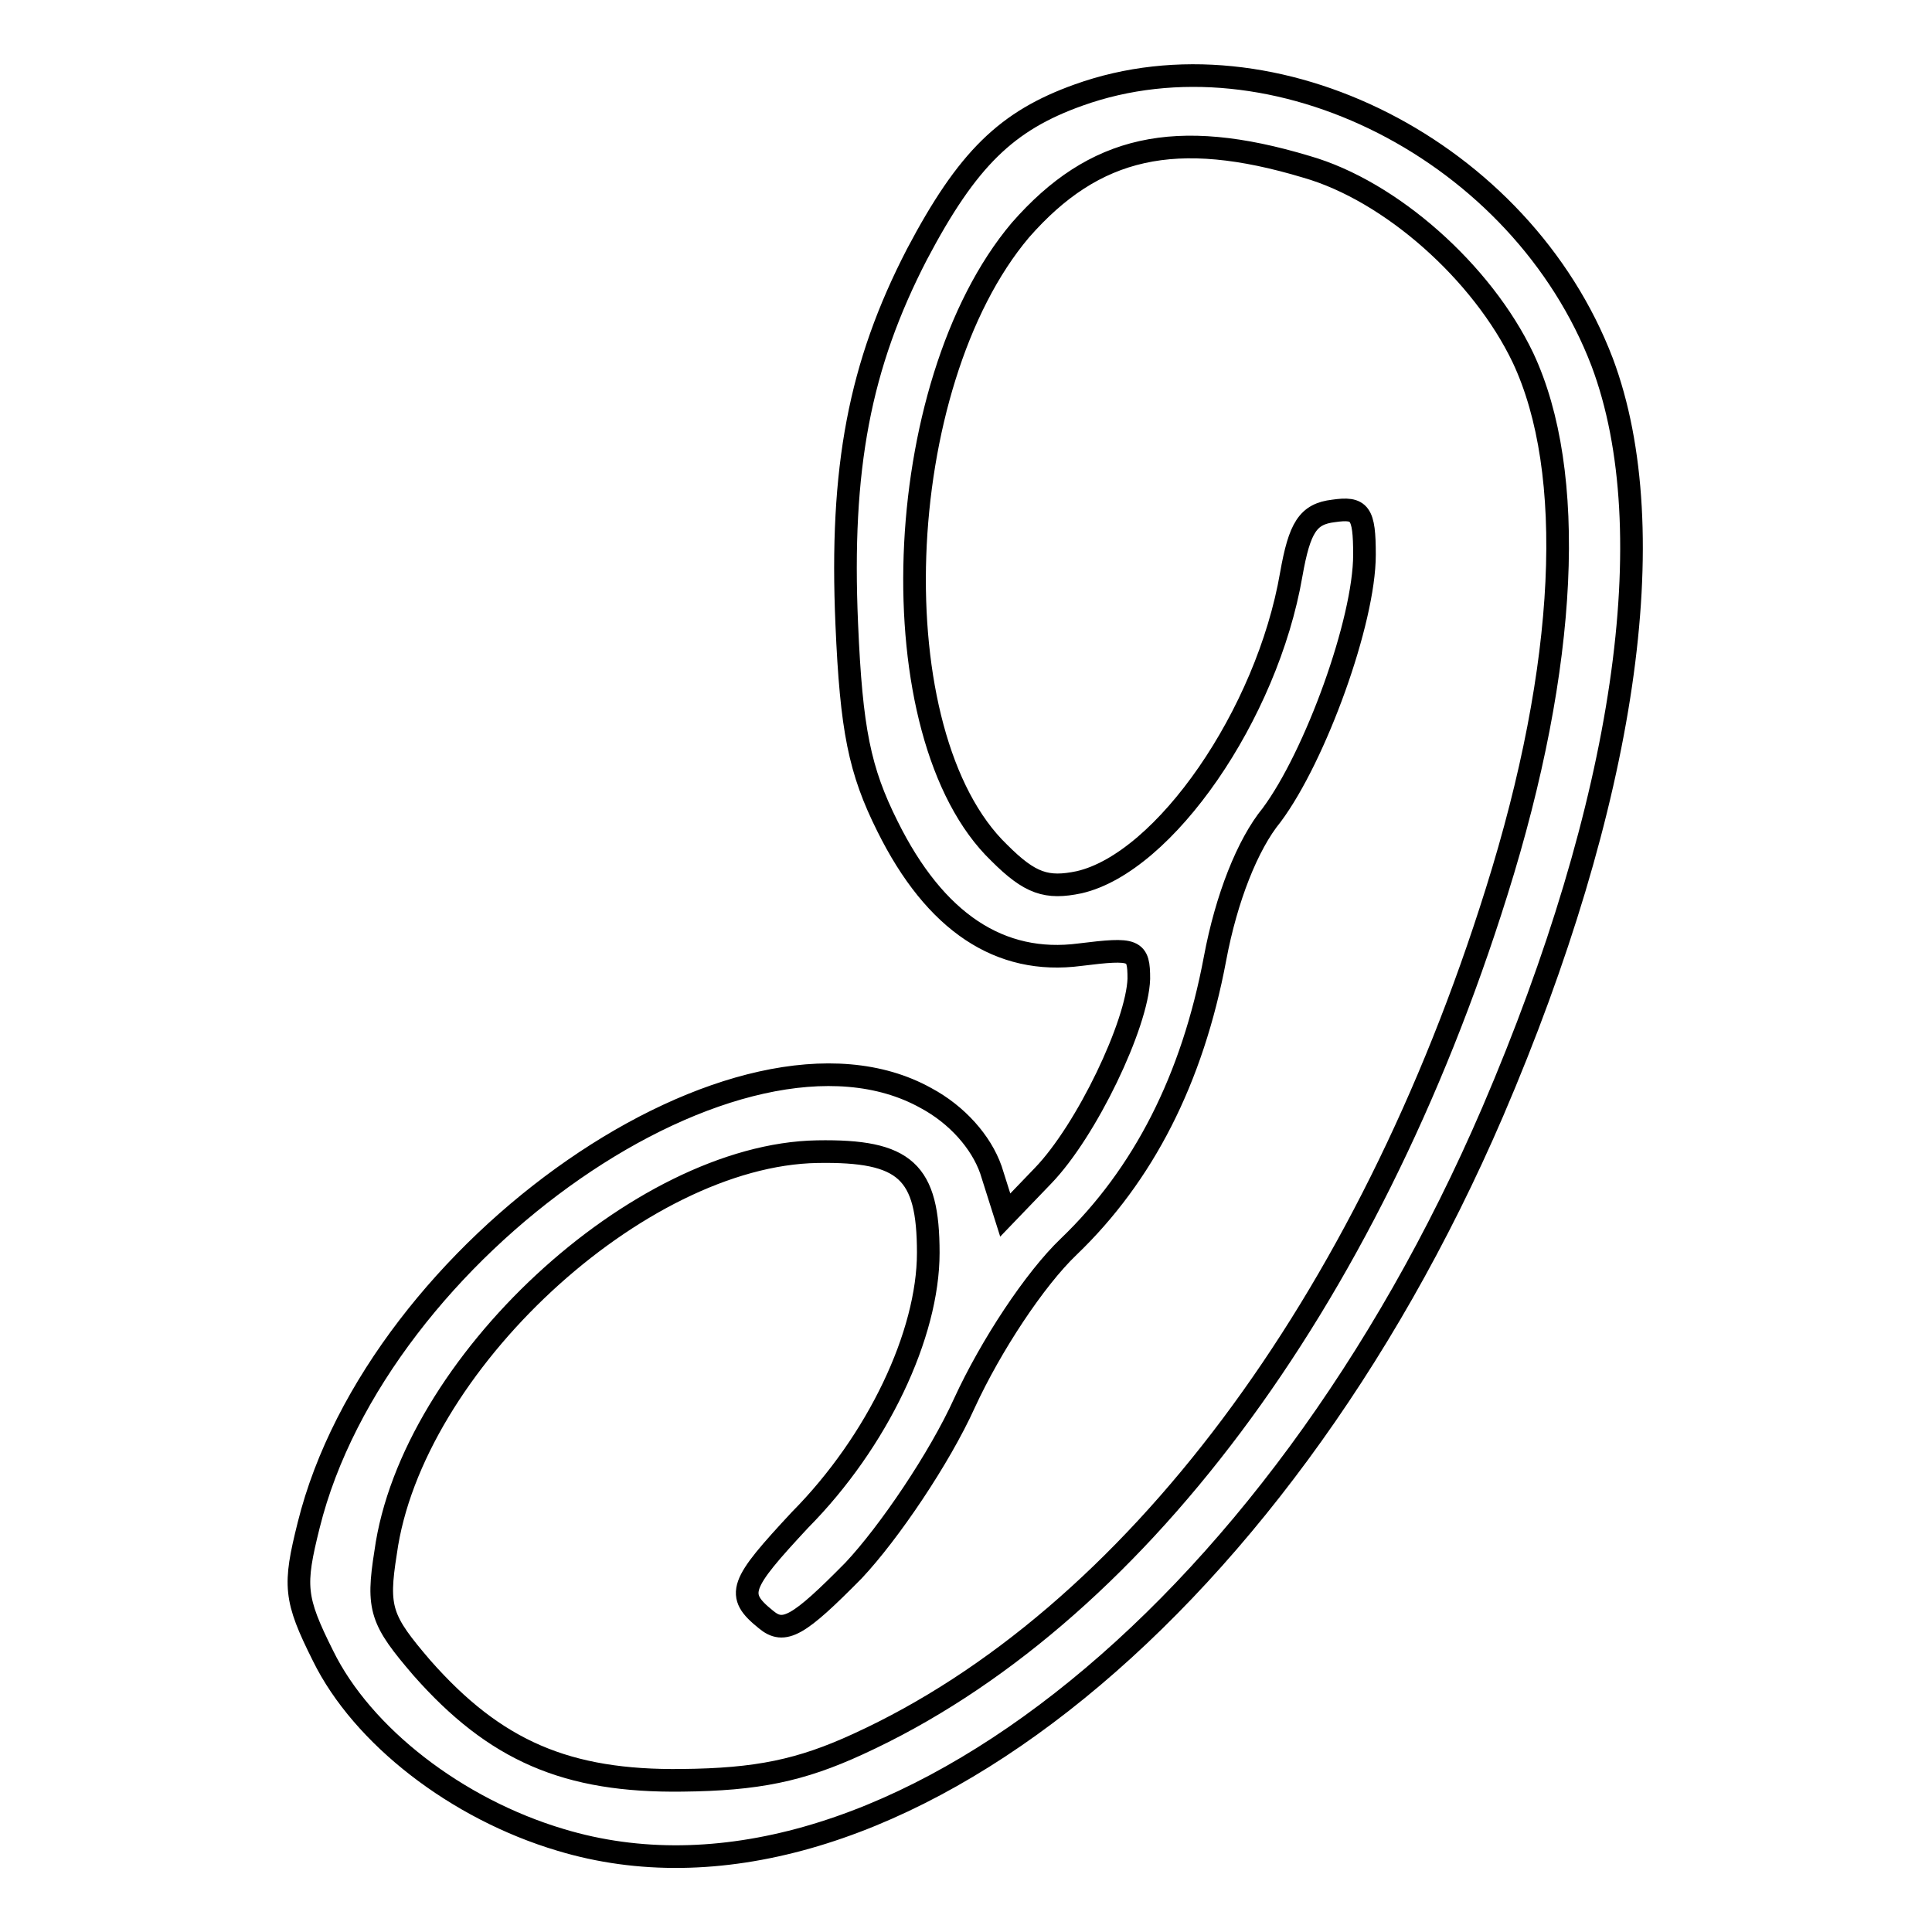<?xml version="1.0" encoding="utf-8"?>
<!-- Svg Vector Icons : http://www.onlinewebfonts.com/icon -->
<!DOCTYPE svg PUBLIC "-//W3C//DTD SVG 1.1//EN" "http://www.w3.org/Graphics/SVG/1.1/DTD/svg11.dtd">
<svg version="1.1" xmlns="http://www.w3.org/2000/svg" xmlns:xlink="http://www.w3.org/1999/xlink" x="0px" y="0px" viewBox="0 0 256 256" enable-background="new 0 0 256 256" xml:space="preserve">
<g><g><g><path stroke-width="3" fill-opacity="0" stroke="#000000"  d="M142.9,12.6c-9.5,3.4-14.7,8.4-21.4,21.1c-7.6,14.7-10.2,28.3-9.3,49c0.6,14,1.7,19.4,5.4,26.8c6.3,12.7,14.9,18.4,25.5,17c7.3-0.9,7.8-0.7,7.8,3.2c-0.2,6-6.9,20.1-12.7,26.1l-5,5.2l-1.9-6c-1.3-3.7-4.5-7.3-8.6-9.5c-24.4-13.6-72.7,19.9-81.8,56.6c-2,8-1.9,9.7,1.9,17.3c5.2,10.6,17.7,20.3,31.5,24.4c41.4,12.5,94.5-29.1,123.5-96.5c17.5-40.8,22.9-76.9,14.5-99.3C201.6,20,168.8,3.3,142.9,12.6z M173.1,22.1c11.2,3.2,23.3,14,28.7,25.3c7.1,15.1,6,40.6-3.5,70.8c-17.1,54.6-48.3,96.3-84.6,112.9c-7.6,3.5-13.4,4.7-23.3,4.8c-15.3,0.2-24.8-3.9-34.5-14.9c-5.4-6.3-6-7.8-4.8-15.3c3.4-24.8,33.5-52.7,57.2-53.1c11.7-0.2,14.7,2.6,14.7,13.4c0,10.8-6.7,25-17,35.4c-8,8.6-8.6,9.9-4.5,13.2c2.4,2,4.3,0.9,11.6-6.5c4.7-5,11.4-14.9,14.7-22.2c3.5-7.6,9.3-16.4,13.8-20.7c9.9-9.5,16.4-22.2,19.4-38.2c1.5-8,4.3-15.1,7.5-19c5.8-7.8,12.3-25.7,12.3-34.5c0-5.6-0.6-6.3-4.1-5.8c-3.4,0.4-4.5,2.2-5.6,8.4c-3.2,18.6-16.8,38.2-28.1,40.8c-4.3,0.9-6.5,0.2-10.6-3.9c-16.2-15.6-14.5-62,2.8-82.5C145,19.3,155.8,16.9,173.1,22.1z"/></g></g></g>
</svg>